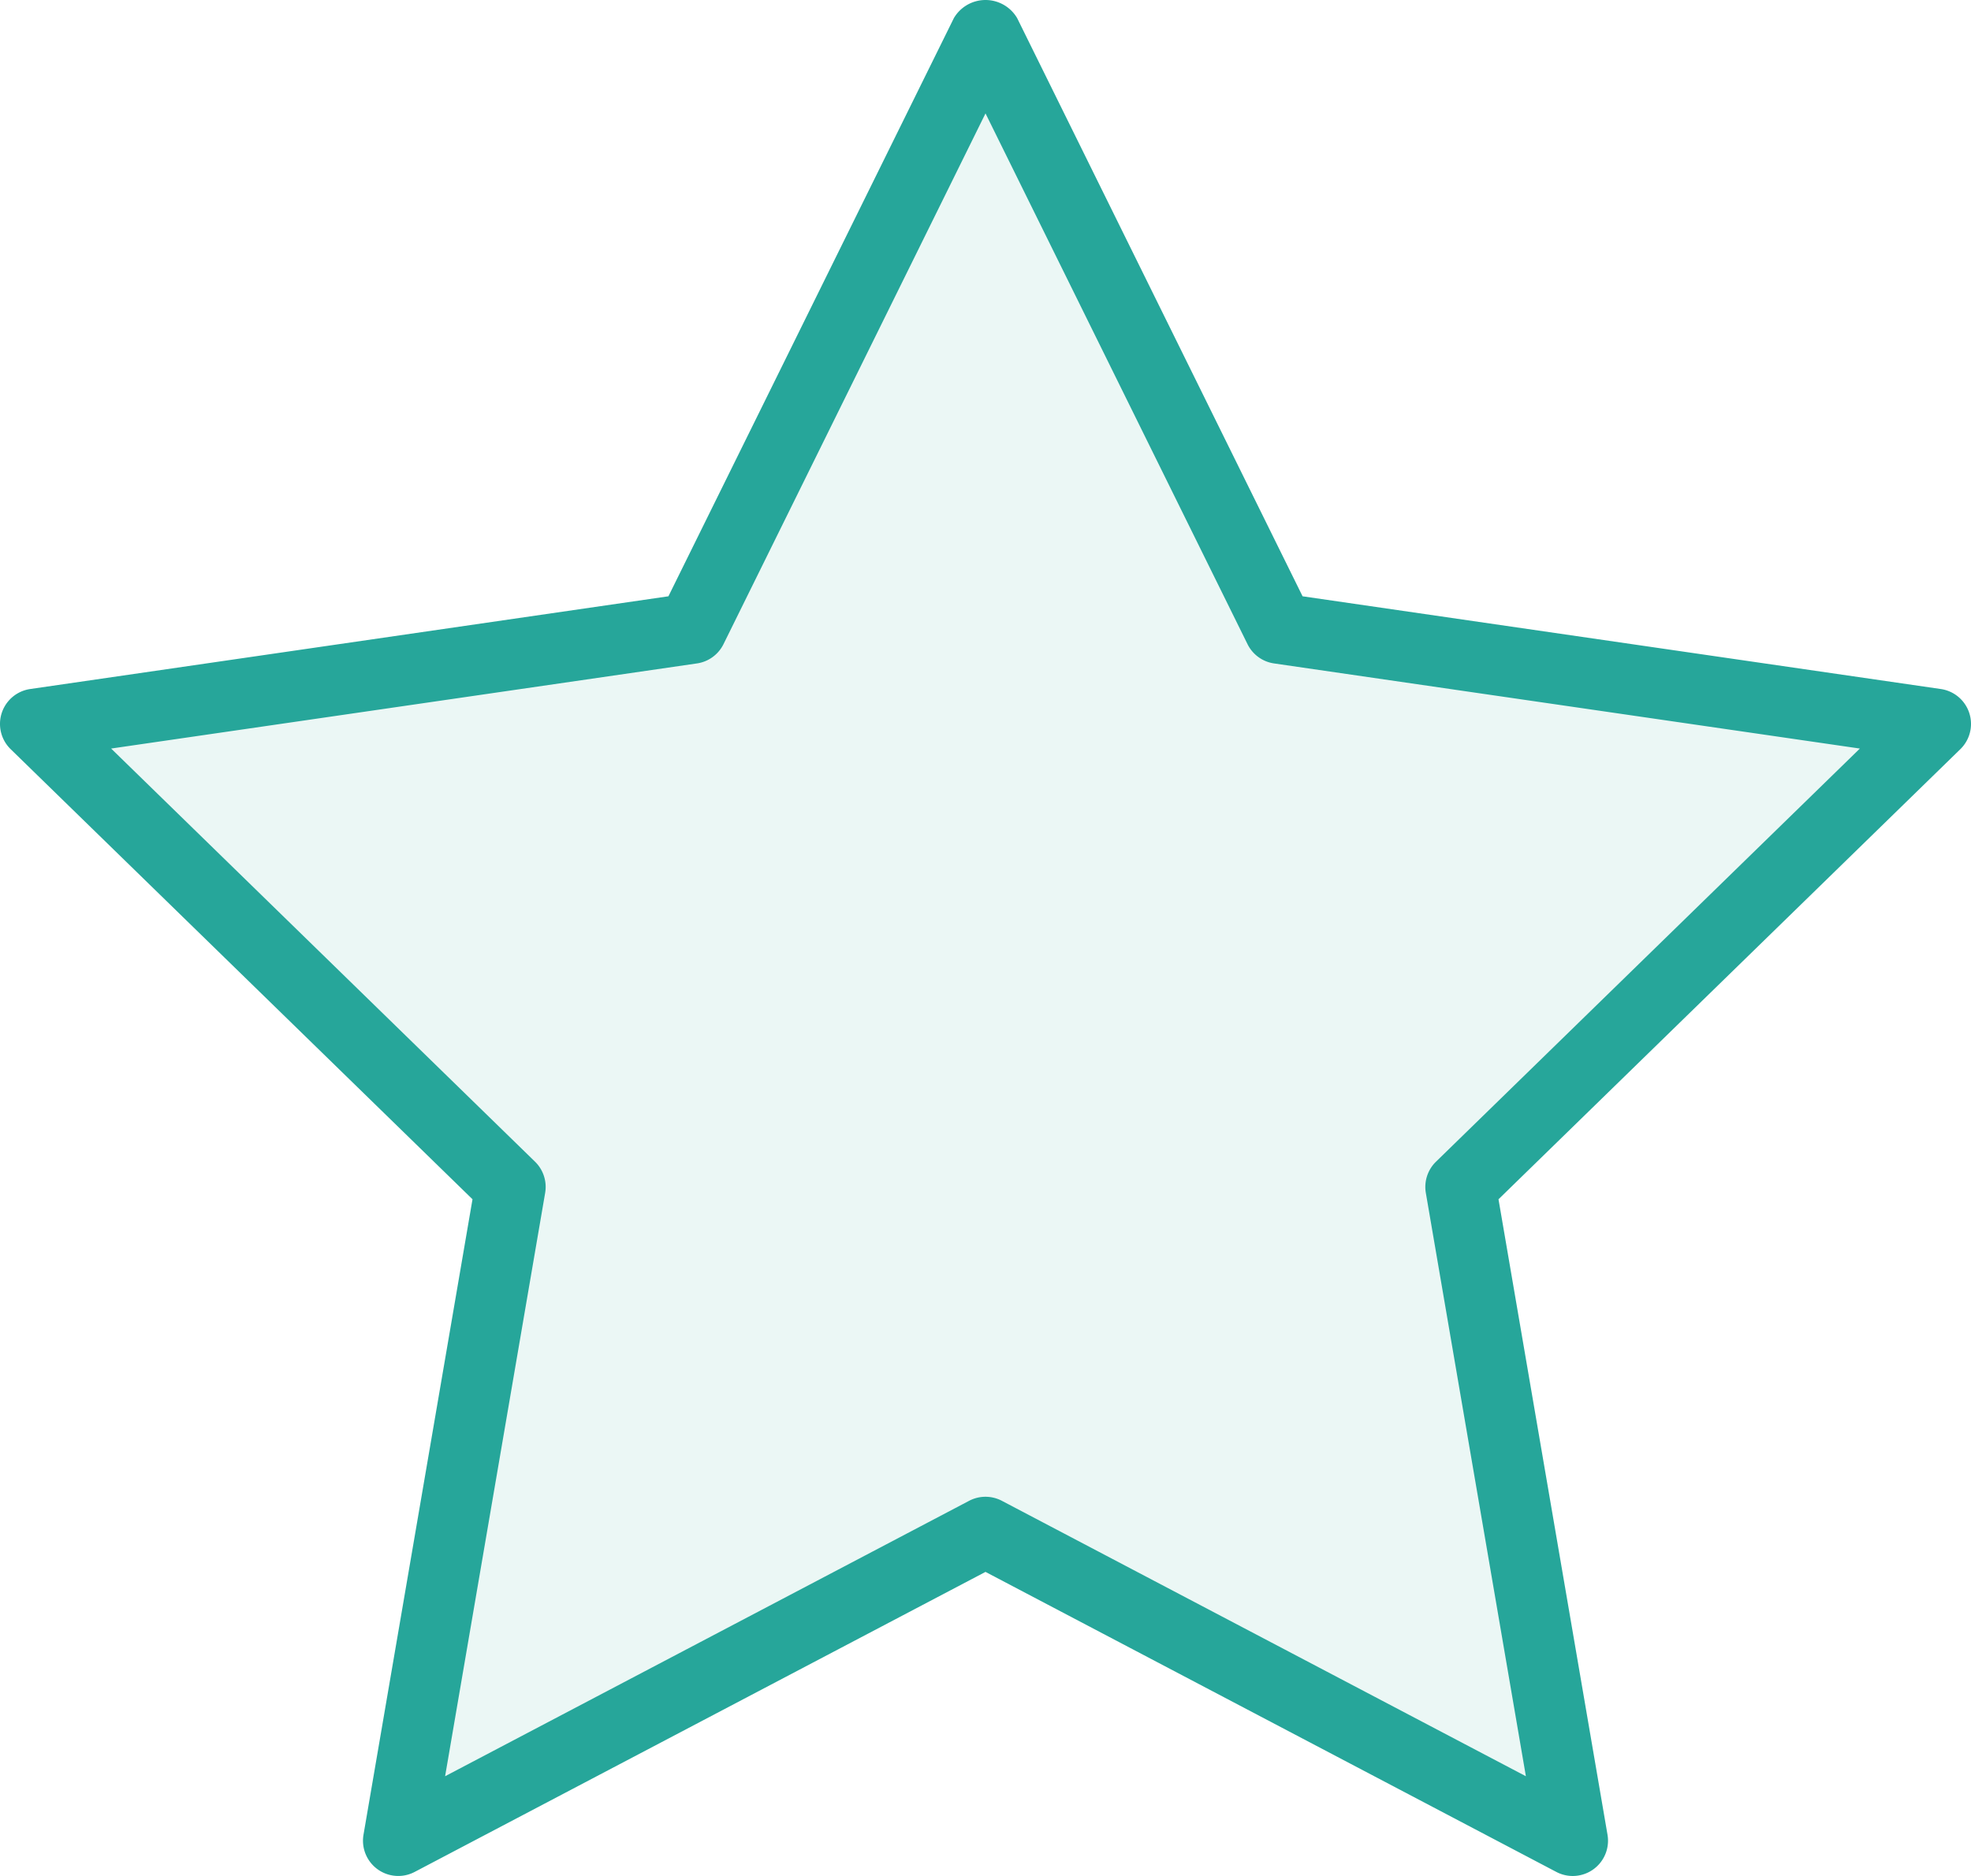 <svg xmlns="http://www.w3.org/2000/svg" width="510.789" height="486.268" viewBox="0 0 510.789 486.268">
  <g id="_311-star" data-name="311-star" transform="translate(0 -12.259)">
    <path id="Trazado_2083" data-name="Trazado 2083" d="M255.393,20.992l76.1,154.185L501.647,199.9,378.52,319.917l29.065,169.472L255.393,409.371,103.2,489.389l29.066-169.472L9.14,199.9,179.3,175.177Z" fill="rgba(38,166,154,0.09)"/>
    <path id="Trazado_2084" data-name="Trazado 2084" d="M465.679,199.9,295.525,175.176,237.108,57.563,182.251,175.177,12.1,199.9,135.221,319.92,106.154,489.386l121.81-75.252,16.346,6.129c.029-.121-.011-.259.022-.377a10.161,10.161,0,0,1,12.165-6.908,79.5,79.5,0,0,1,32.078,13.188,12.061,12.061,0,0,1,3.377,3.993,8.4,8.4,0,0,1,3.7,3.074,9.952,9.952,0,0,1,3.929-.8,8.812,8.812,0,0,1,8.927,6.643A9.5,9.5,0,0,1,322.53,449.6l51.719,19.395-31.7-149.072Z" fill="rgba(255,255,255,0)"/>
    <path id="Trazado_2085" data-name="Trazado 2085" d="M179.417,175.177,9.263,199.9,132.388,319.92,103.322,489.387,147.051,466.4a10.062,10.062,0,0,1-.607-1.076l-9.788,3.67,31.7-149.071L45.227,199.9,173.108,176.42Z" fill="rgba(255,255,255,0)"/>
    <path id="Trazado_2086" data-name="Trazado 2086" d="M407.581,498.527a9.136,9.136,0,0,1-4.259-1.054L255.393,419.705,107.464,497.473A9.142,9.142,0,0,1,94.2,487.839l28.25-164.723L2.759,206.447A9.139,9.139,0,0,1,7.83,190.858l165.393-24.036L247.2,16.947a9.51,9.51,0,0,1,16.394,0l73.973,149.875,165.393,24.036a9.139,9.139,0,0,1,5.071,15.589L388.34,323.117,416.59,487.84a9.144,9.144,0,0,1-9.009,10.687ZM255.393,400.233a9.111,9.111,0,0,1,4.259,1.054l135.786,71.384-25.928-151.2a9.138,9.138,0,0,1,2.625-8.089L481.992,206.288,330.18,184.226a9.126,9.126,0,0,1-6.884-5l-67.9-137.573-67.9,137.571a9.126,9.126,0,0,1-6.884,5L28.8,206.286,138.652,313.375a9.141,9.141,0,0,1,2.625,8.089L115.349,472.67l135.786-71.384A9.115,9.115,0,0,1,255.393,400.233Z" fill="#26a69a"/>
  </g>
</svg>
